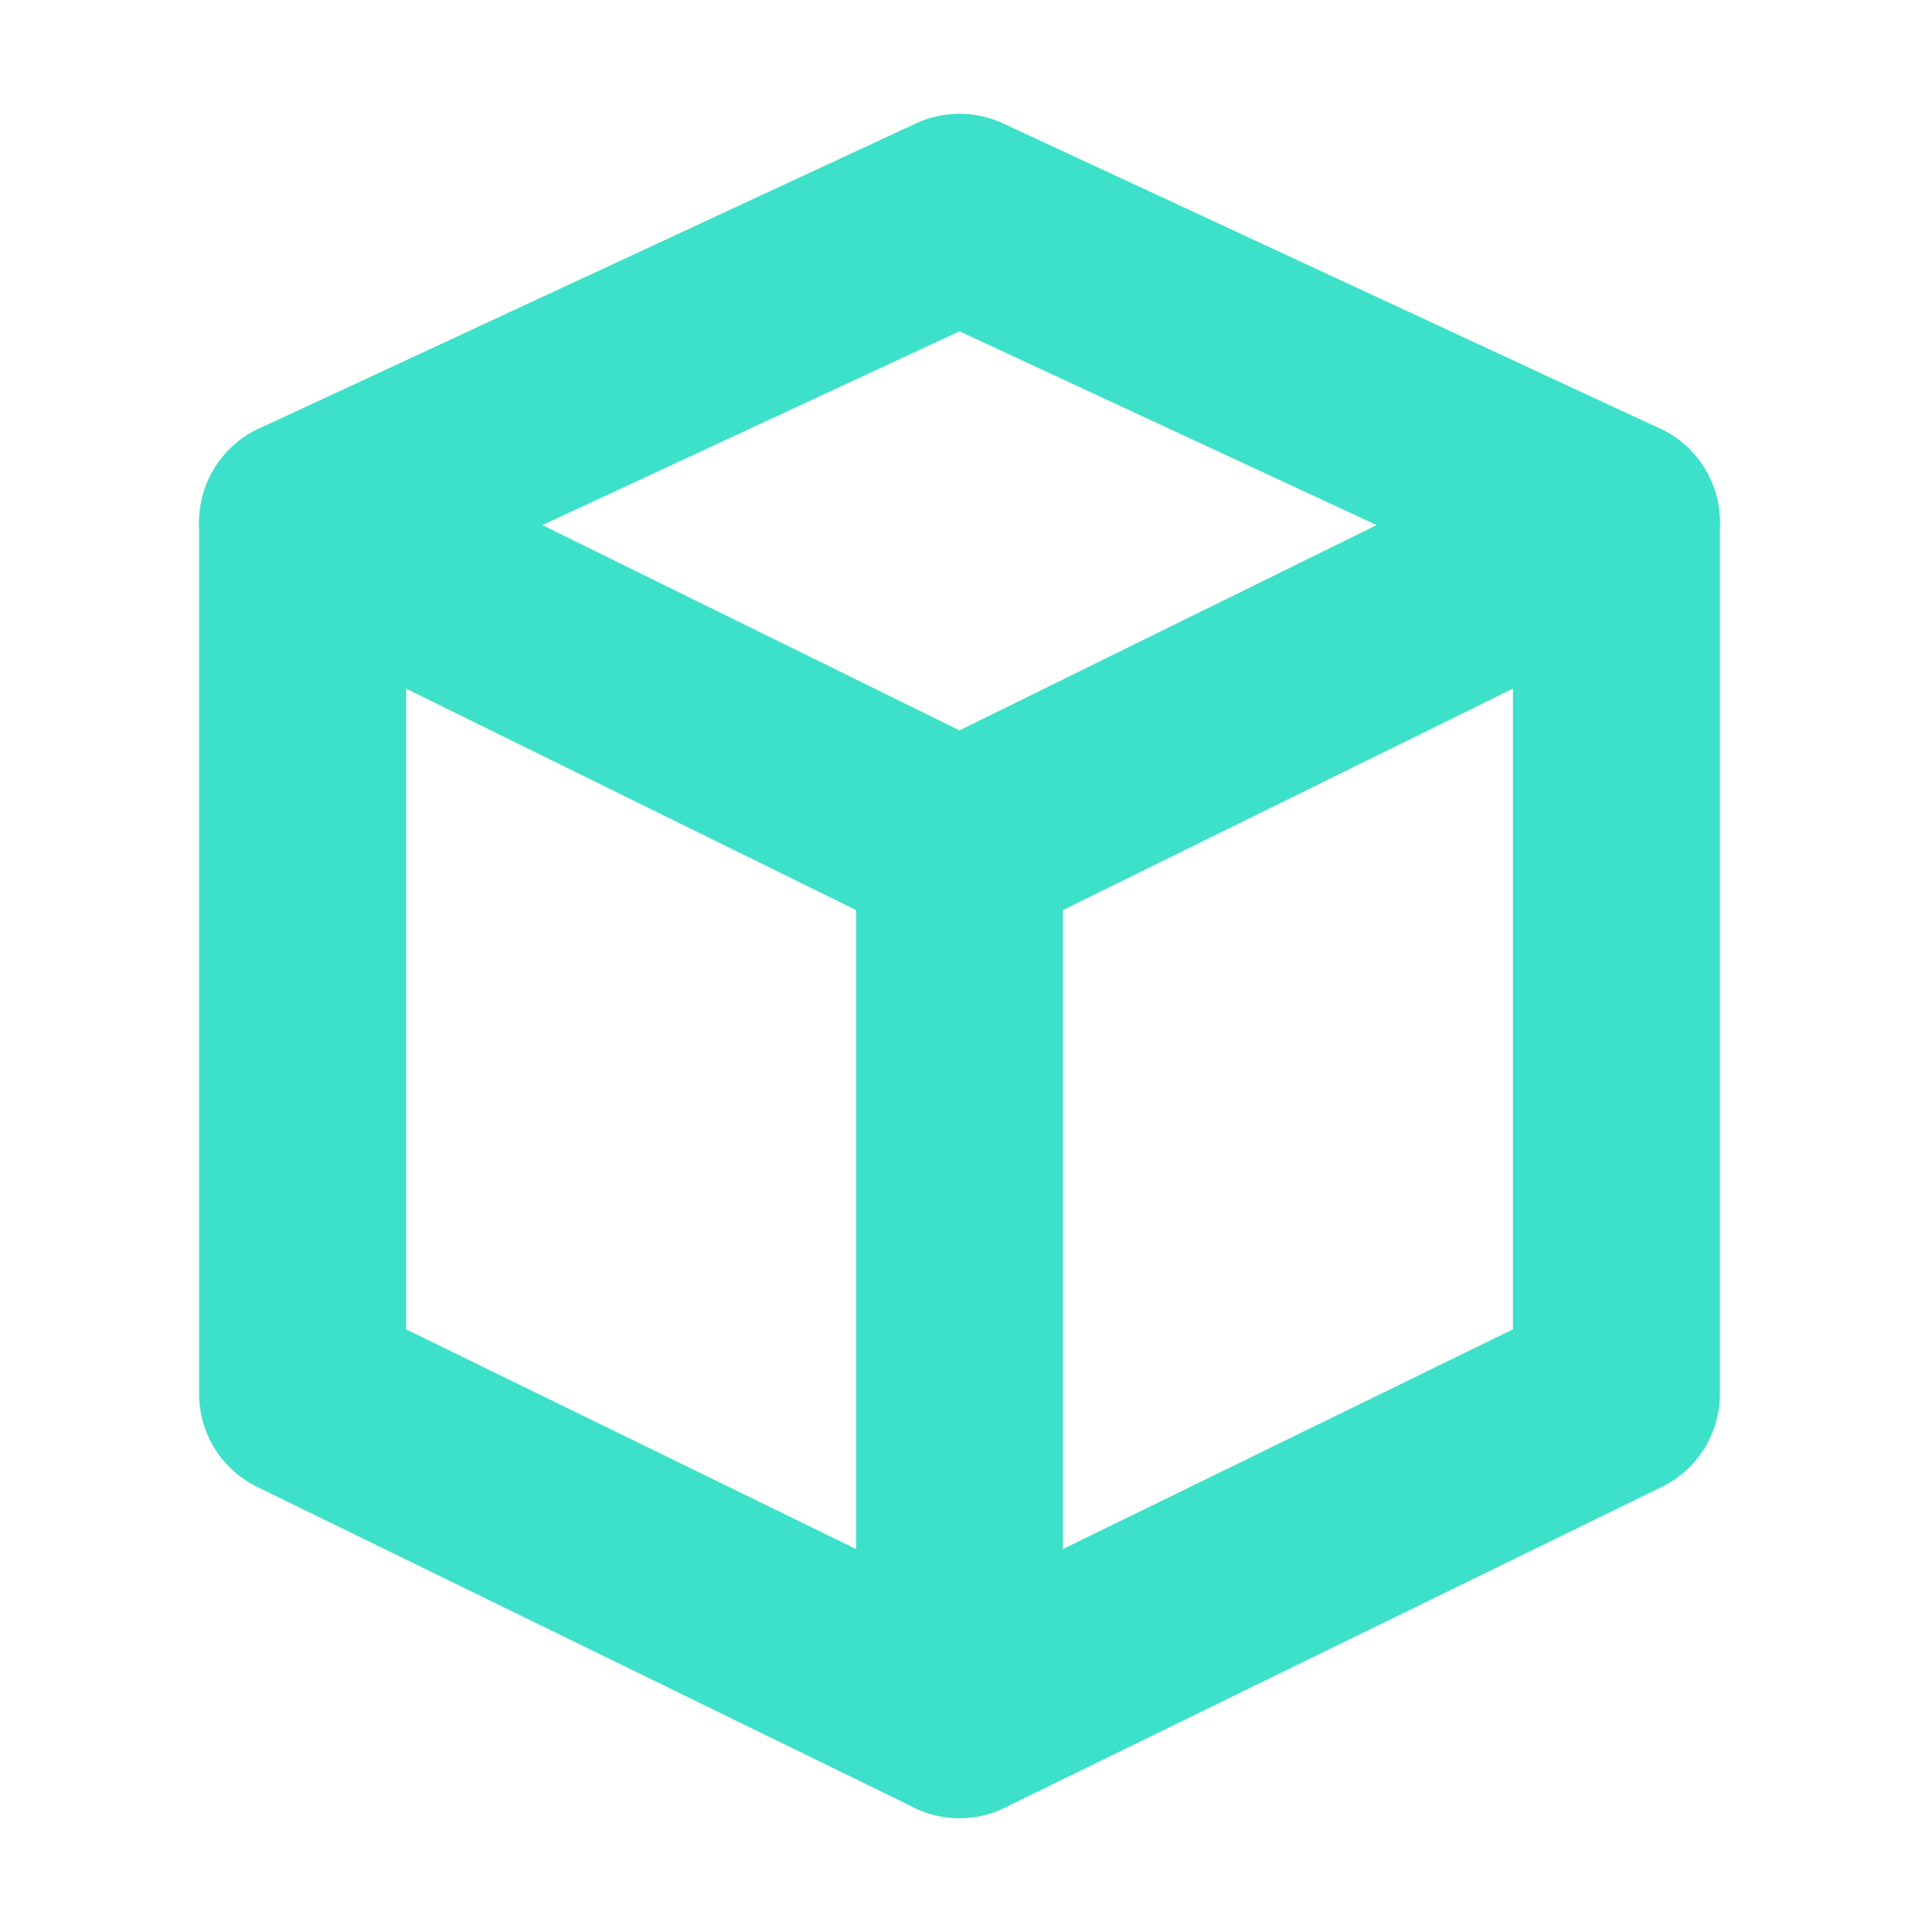 <?xml version="1.0" encoding="utf-8"?>
<!-- Generator: Adobe Illustrator 25.2.2, SVG Export Plug-In . SVG Version: 6.00 Build 0)  -->
<svg version="1.1" id="Layer_1" xmlns="http://www.w3.org/2000/svg" xmlns:xlink="http://www.w3.org/1999/xlink" x="0px" y="0px"
	 viewBox="0 0 74.2 74.7" style="enable-background:new 0 0 74.2 74.7;" xml:space="preserve">
<style type="text/css">
	.st0{fill:none;stroke:#3DE0C8;stroke-width:8;stroke-linecap:round;stroke-linejoin:round;stroke-miterlimit:10;}
</style>
<polygon class="st0" points="37.1,66.3 11.7,53.9 11.7,20.2 37.1,32.7 "/>
<polyline class="st0" points="37.1,66.3 62.5,53.9 62.5,20.2 37.1,32.7 "/>
<polyline class="st0" points="11.7,20.2 37.1,8.4 62.5,20.2 "/>
</svg>
